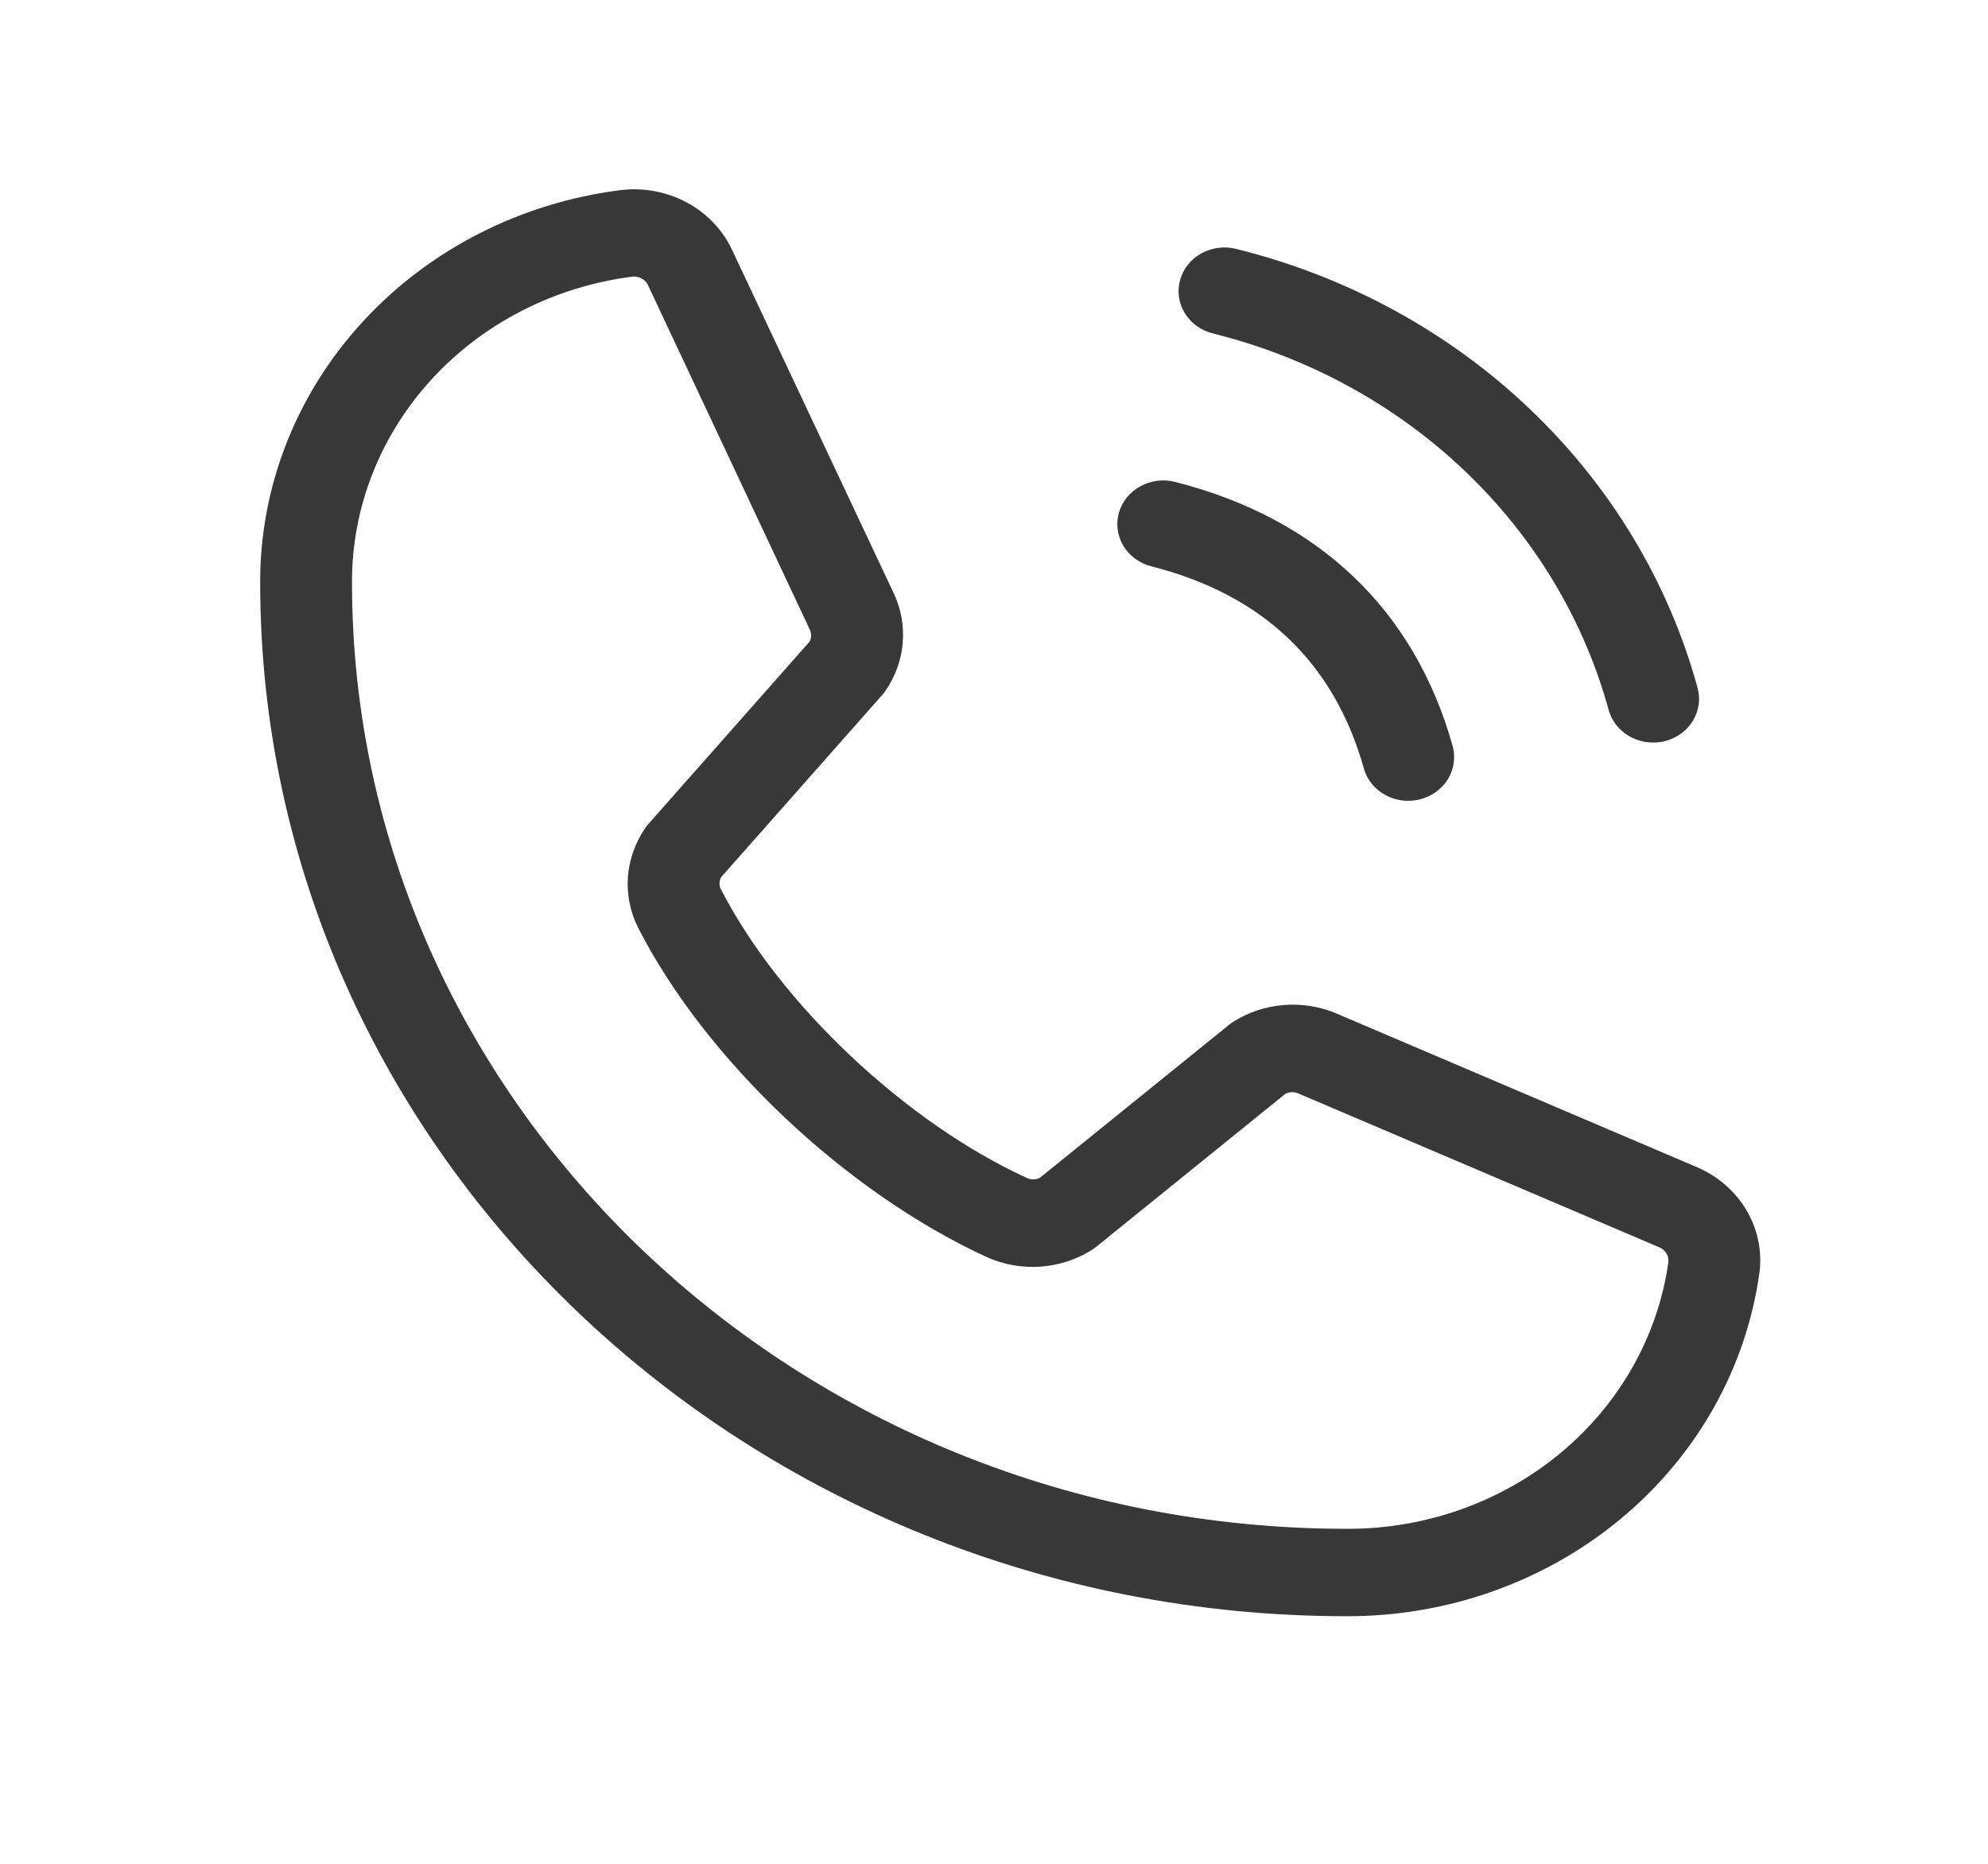<?xml version="1.0" encoding="UTF-8"?> <svg xmlns="http://www.w3.org/2000/svg" width="32" height="30" viewBox="0 0 32 30" fill="none"> <path d="M18.996 4.505C19.021 4.416 19.064 4.332 19.123 4.259C19.182 4.185 19.256 4.124 19.34 4.077C19.424 4.031 19.517 4.001 19.613 3.989C19.71 3.977 19.808 3.983 19.901 4.007C21.687 4.45 23.316 5.338 24.62 6.579C25.925 7.82 26.858 9.369 27.324 11.068C27.349 11.157 27.355 11.25 27.343 11.341C27.33 11.433 27.299 11.521 27.25 11.601C27.201 11.681 27.137 11.751 27.059 11.808C26.982 11.864 26.894 11.905 26.8 11.929C26.738 11.945 26.674 11.952 26.609 11.952C26.447 11.952 26.288 11.901 26.159 11.807C26.03 11.713 25.937 11.58 25.895 11.431C25.495 9.972 24.694 8.641 23.573 7.575C22.452 6.509 21.053 5.747 19.519 5.366C19.425 5.342 19.337 5.301 19.26 5.245C19.183 5.189 19.119 5.119 19.07 5.039C19.021 4.959 18.99 4.871 18.977 4.779C18.964 4.687 18.971 4.594 18.996 4.505ZM18.534 9.116C20.326 9.571 21.474 10.663 21.953 12.368C21.995 12.518 22.087 12.65 22.217 12.744C22.346 12.839 22.504 12.89 22.667 12.89C22.732 12.89 22.796 12.882 22.858 12.866C22.952 12.842 23.04 12.801 23.117 12.745C23.194 12.689 23.259 12.619 23.308 12.539C23.356 12.459 23.388 12.37 23.4 12.279C23.413 12.187 23.407 12.094 23.382 12.005C22.766 9.812 21.221 8.343 18.916 7.757C18.822 7.733 18.724 7.727 18.628 7.739C18.532 7.751 18.439 7.781 18.355 7.828C18.185 7.921 18.061 8.075 18.01 8.255C17.96 8.435 17.986 8.627 18.084 8.789C18.183 8.95 18.344 9.068 18.534 9.116ZM28.321 20.483C28.11 22.015 27.319 23.422 26.097 24.44C24.875 25.458 23.306 26.018 21.681 26.015C12.035 26.015 4.188 18.55 4.188 9.374C4.184 7.83 4.772 6.337 5.842 5.175C6.911 4.013 8.389 3.26 9.999 3.059C10.369 3.016 10.745 3.089 11.068 3.266C11.391 3.443 11.646 3.716 11.793 4.042L14.392 9.562C14.507 9.811 14.554 10.085 14.53 10.356C14.506 10.628 14.411 10.89 14.254 11.118C14.238 11.141 14.221 11.163 14.202 11.185L11.606 14.121C11.591 14.152 11.582 14.185 11.582 14.219C11.582 14.253 11.591 14.287 11.606 14.317C12.55 16.155 14.575 18.067 16.534 18.963C16.567 18.978 16.603 18.985 16.639 18.983C16.675 18.982 16.71 18.973 16.741 18.956L19.783 16.496C19.805 16.478 19.828 16.461 19.852 16.446C20.091 16.295 20.365 16.203 20.651 16.178C20.937 16.153 21.224 16.196 21.488 16.303L27.308 18.784C27.646 18.927 27.928 19.17 28.11 19.476C28.293 19.783 28.366 20.137 28.321 20.487V20.483ZM26.856 20.31C26.86 20.261 26.848 20.212 26.821 20.17C26.794 20.128 26.754 20.095 26.707 20.076L20.886 17.595C20.854 17.583 20.82 17.578 20.786 17.58C20.752 17.582 20.719 17.591 20.689 17.607L17.648 20.067C17.626 20.085 17.602 20.101 17.579 20.117C17.331 20.274 17.044 20.367 16.747 20.388C16.45 20.409 16.152 20.355 15.883 20.234C13.621 19.194 11.366 17.07 10.274 14.938C10.145 14.684 10.088 14.402 10.107 14.12C10.127 13.838 10.223 13.566 10.386 13.329C10.401 13.306 10.419 13.283 10.438 13.262L13.033 10.326C13.048 10.295 13.056 10.262 13.056 10.228C13.056 10.194 13.048 10.161 13.033 10.13L10.438 4.606C10.421 4.561 10.391 4.523 10.35 4.496C10.31 4.468 10.261 4.453 10.212 4.452H10.184C8.931 4.611 7.781 5.198 6.95 6.103C6.118 7.009 5.662 8.172 5.666 9.374C5.666 17.774 12.851 24.608 21.681 24.608C22.946 24.612 24.168 24.178 25.12 23.387C26.073 22.596 26.689 21.502 26.856 20.31Z" fill="#383838"></path> </svg> 